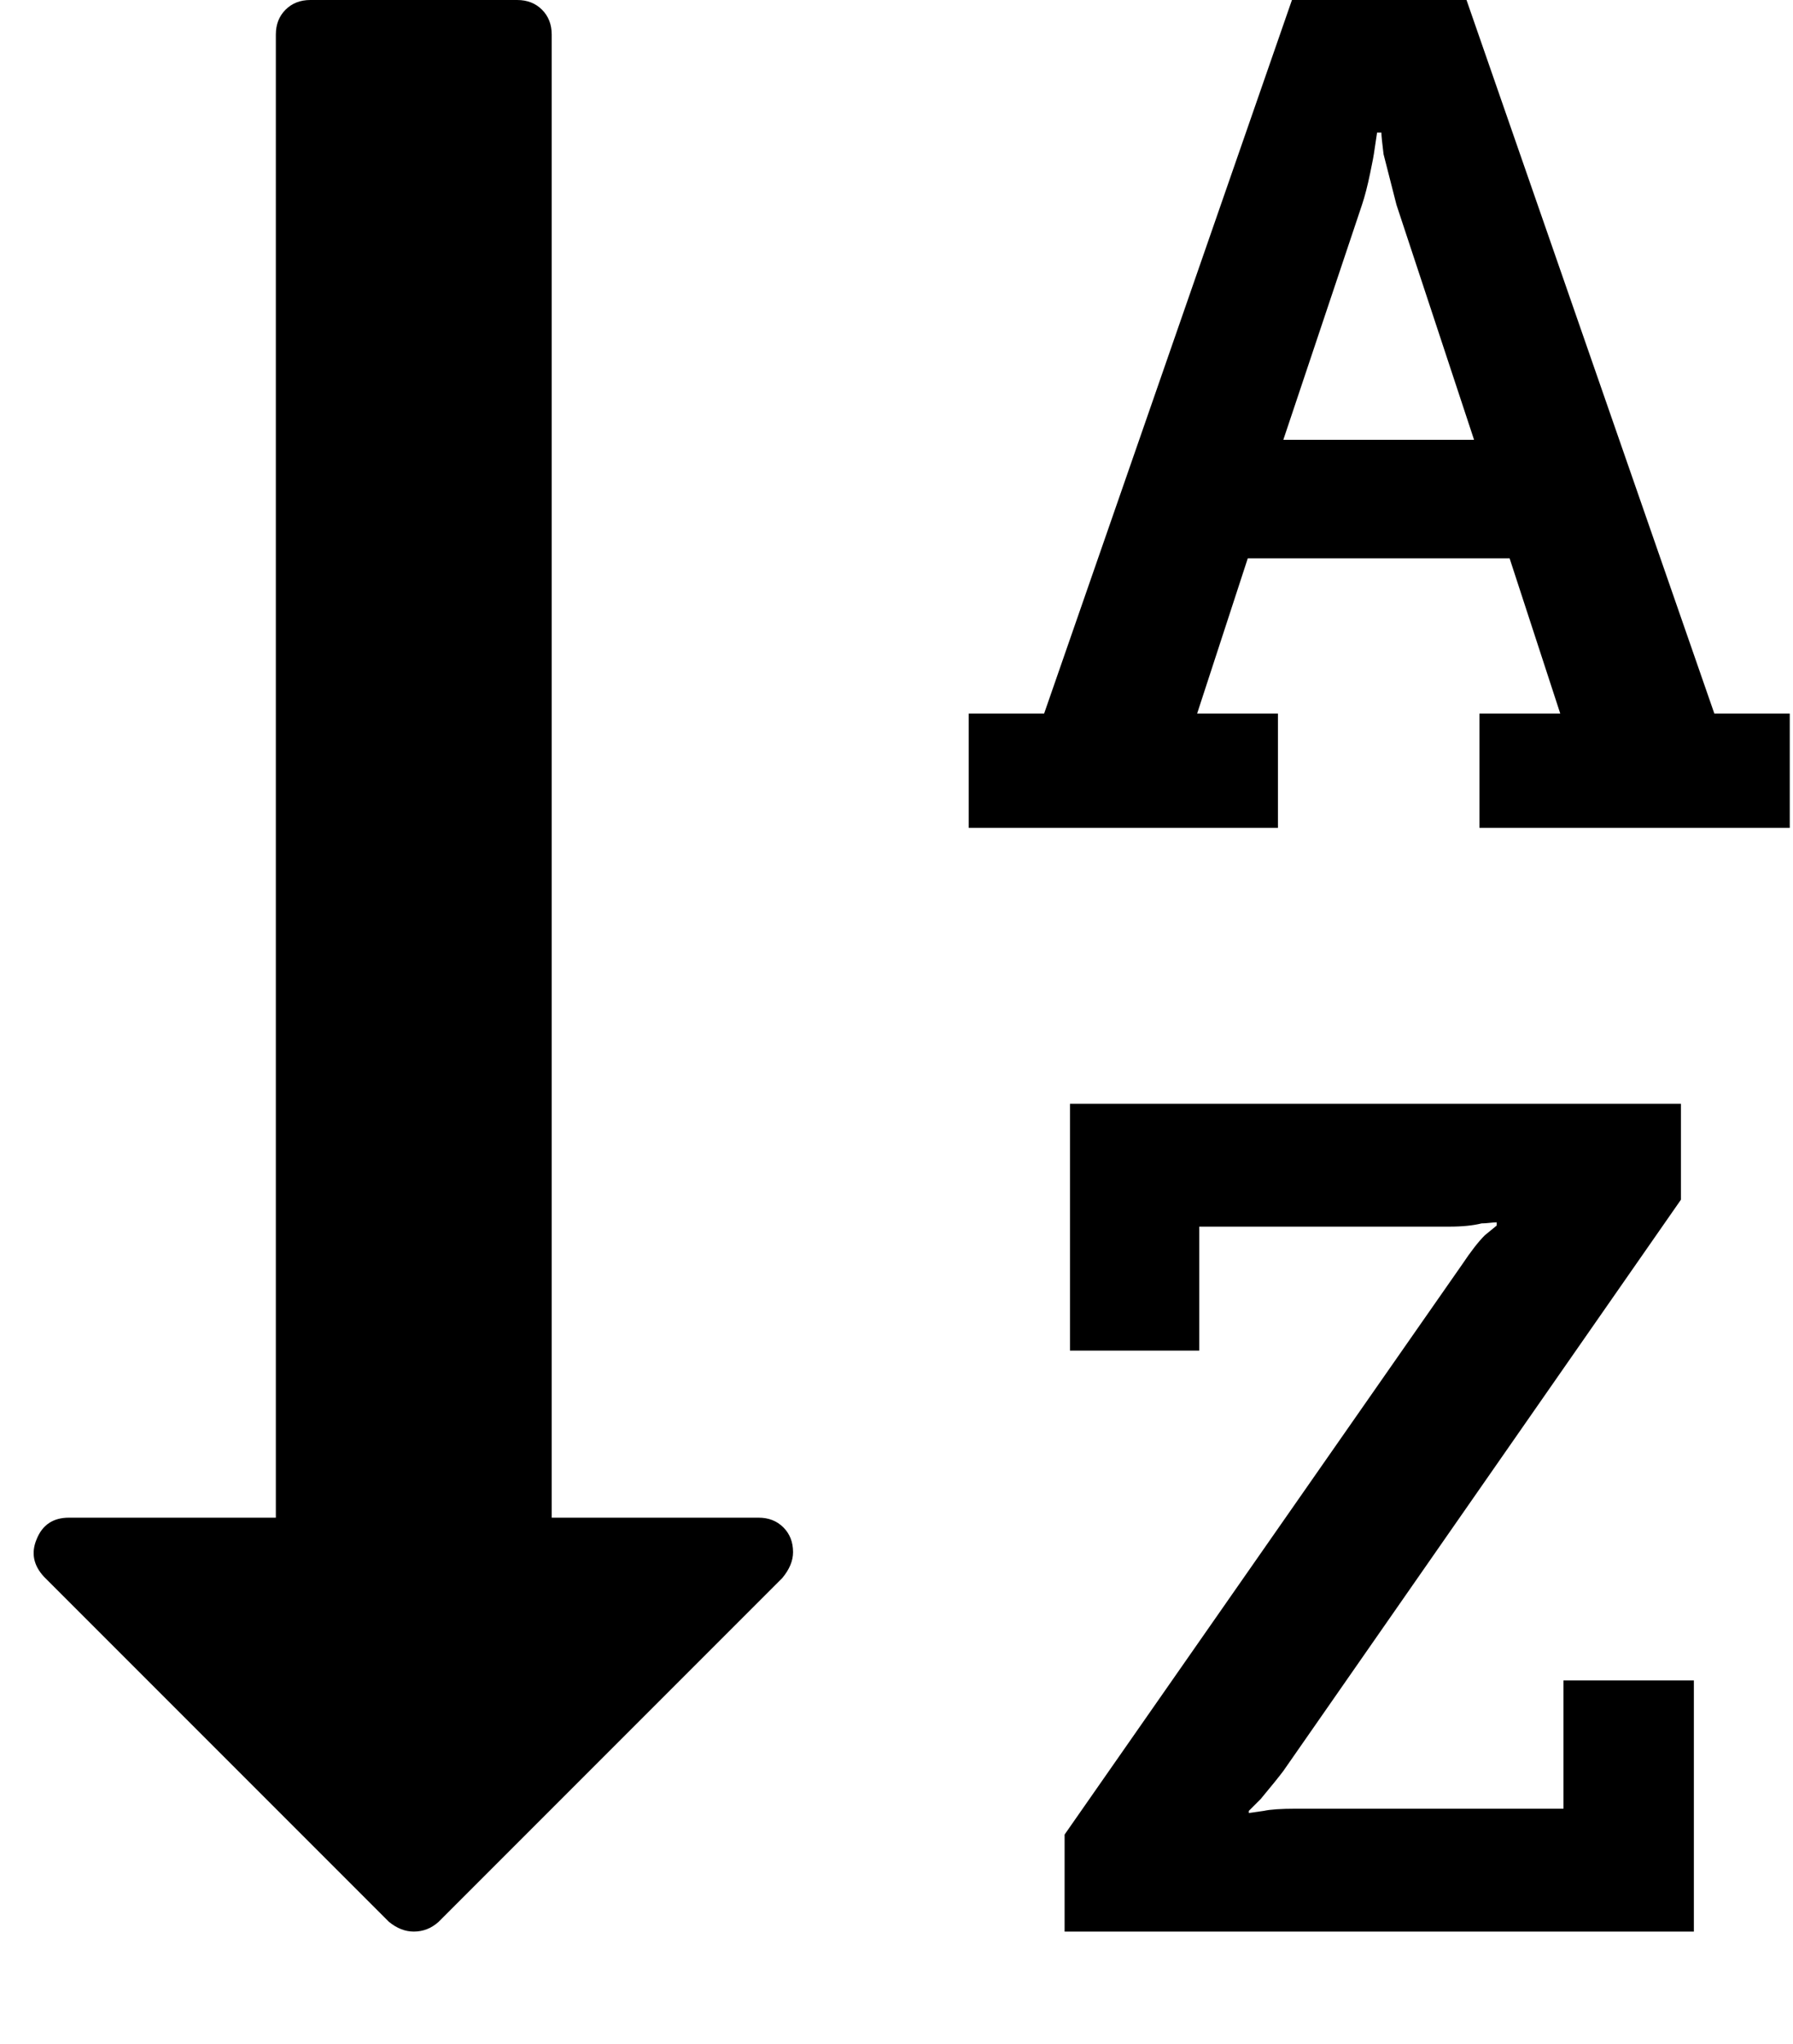 <svg version="1.1" xmlns="http://www.w3.org/2000/svg" xmlns:xlink="http://www.w3.org/1999/xlink" id="sort-alpha-asc" viewBox="0 0 1664 1896.083"><path d="M1191 408h177l-72-218-12-47q-2-16-2-20h-4l-3 20q0 1-3.5 18t-7.5 29zM736 1440q0 12-10 24l-319 319q-10 9-23 9-12 0-23-9L41 1463q-15-16-7-35 8-20 30-20h192V32q0-14 9-23t23-9h192q14 0 23 9t9 23v1376h192q14 0 23 9t9 23zm836 119v233H988v-90l369-529q12-18 21-27l11-9v-3q-2 0-6.5.5t-7.5.5q-12 3-30 3h-232v115H993v-229h567v89l-369 530q-6 8-21 26l-11 11v2l14-2q9-2 30-2h248v-119h121zm89-897v106h-288V662h75l-47-144h-243l-47 144h75v106H899V662h70L1199 0h162l230 662h70z"/></svg>